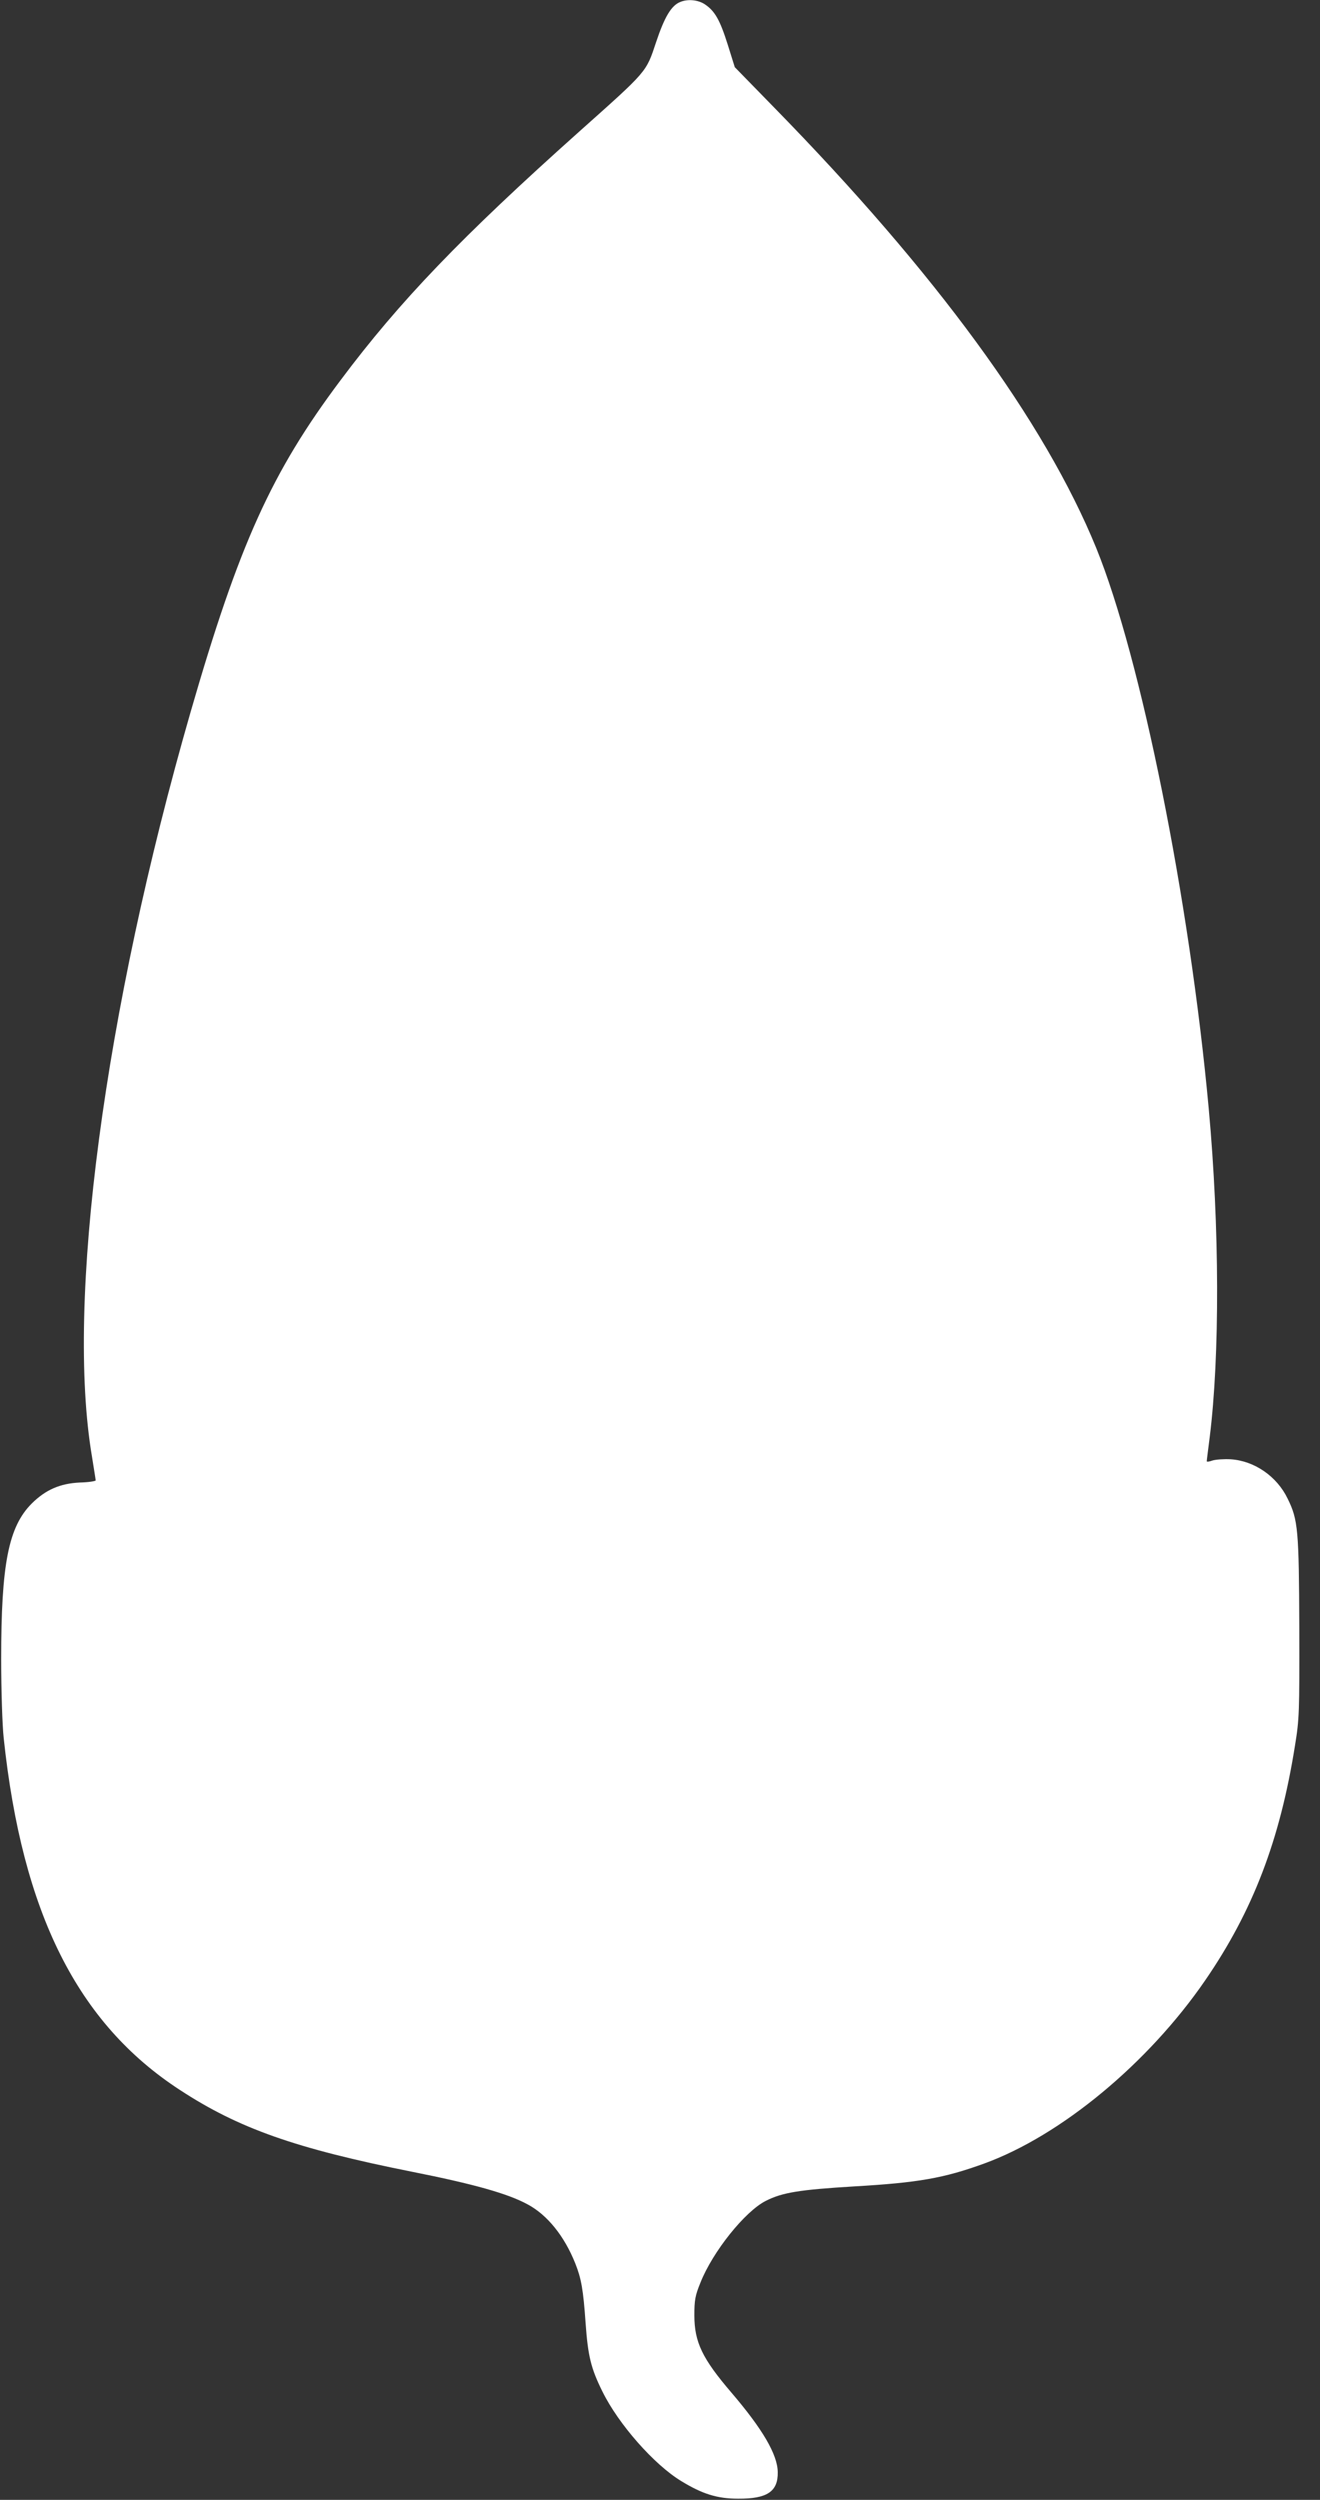 <?xml version="1.0" standalone="no"?>
<!DOCTYPE svg PUBLIC "-//W3C//DTD SVG 20010904//EN"
 "http://www.w3.org/TR/2001/REC-SVG-20010904/DTD/svg10.dtd">
<svg version="1.0" xmlns="http://www.w3.org/2000/svg"
 width="676pt" height="1280pt" viewBox="0 0 676 1280"
 preserveAspectRatio="xMidYMid meet">
<rect x="0" y="0" width="676" height="1280" fill="#333333" stroke="none"/>
<g transform="translate(0,1280) scale(0.1,-0.1)"
fill="#ffffff" stroke="none">
<path d="M3484 12790 c-46 -18 -81 -77 -124 -206 -52 -156 -42 -144 -395 -459
-602 -538 -919 -868 -1221 -1272 -354 -472 -520 -840 -768 -1699 -443 -1539
-639 -3021 -505 -3812 10 -63 19 -118 19 -122 0 -4 -37 -10 -82 -11 -101 -5
-174 -37 -245 -107 -120 -120 -157 -311 -157 -797 0 -159 6 -342 13 -405 95
-895 378 -1460 902 -1801 301 -197 592 -300 1189 -419 317 -63 491 -112 592
-167 101 -54 188 -162 244 -302 31 -78 41 -134 53 -306 12 -170 28 -233 86
-350 82 -167 265 -375 404 -459 108 -66 184 -90 291 -90 148 -1 205 36 203
136 -1 90 -78 221 -238 408 -148 173 -189 257 -189 395 0 77 4 101 31 167 63
159 228 365 335 419 85 43 172 57 453 74 327 19 459 42 665 117 393 143 840
513 1132 938 244 355 383 717 460 1203 22 134 23 169 22 602 -2 501 -6 553
-60 662 -55 114 -170 193 -291 201 -34 2 -76 -1 -93 -6 -16 -6 -30 -8 -30 -4
0 5 7 59 15 122 52 416 51 1075 -5 1685 -98 1069 -347 2306 -576 2869 -264
647 -823 1411 -1650 2256 l-201 206 -36 115 c-40 127 -66 172 -116 206 -35 24
-88 29 -127 13z"/>
</g>
</svg>
